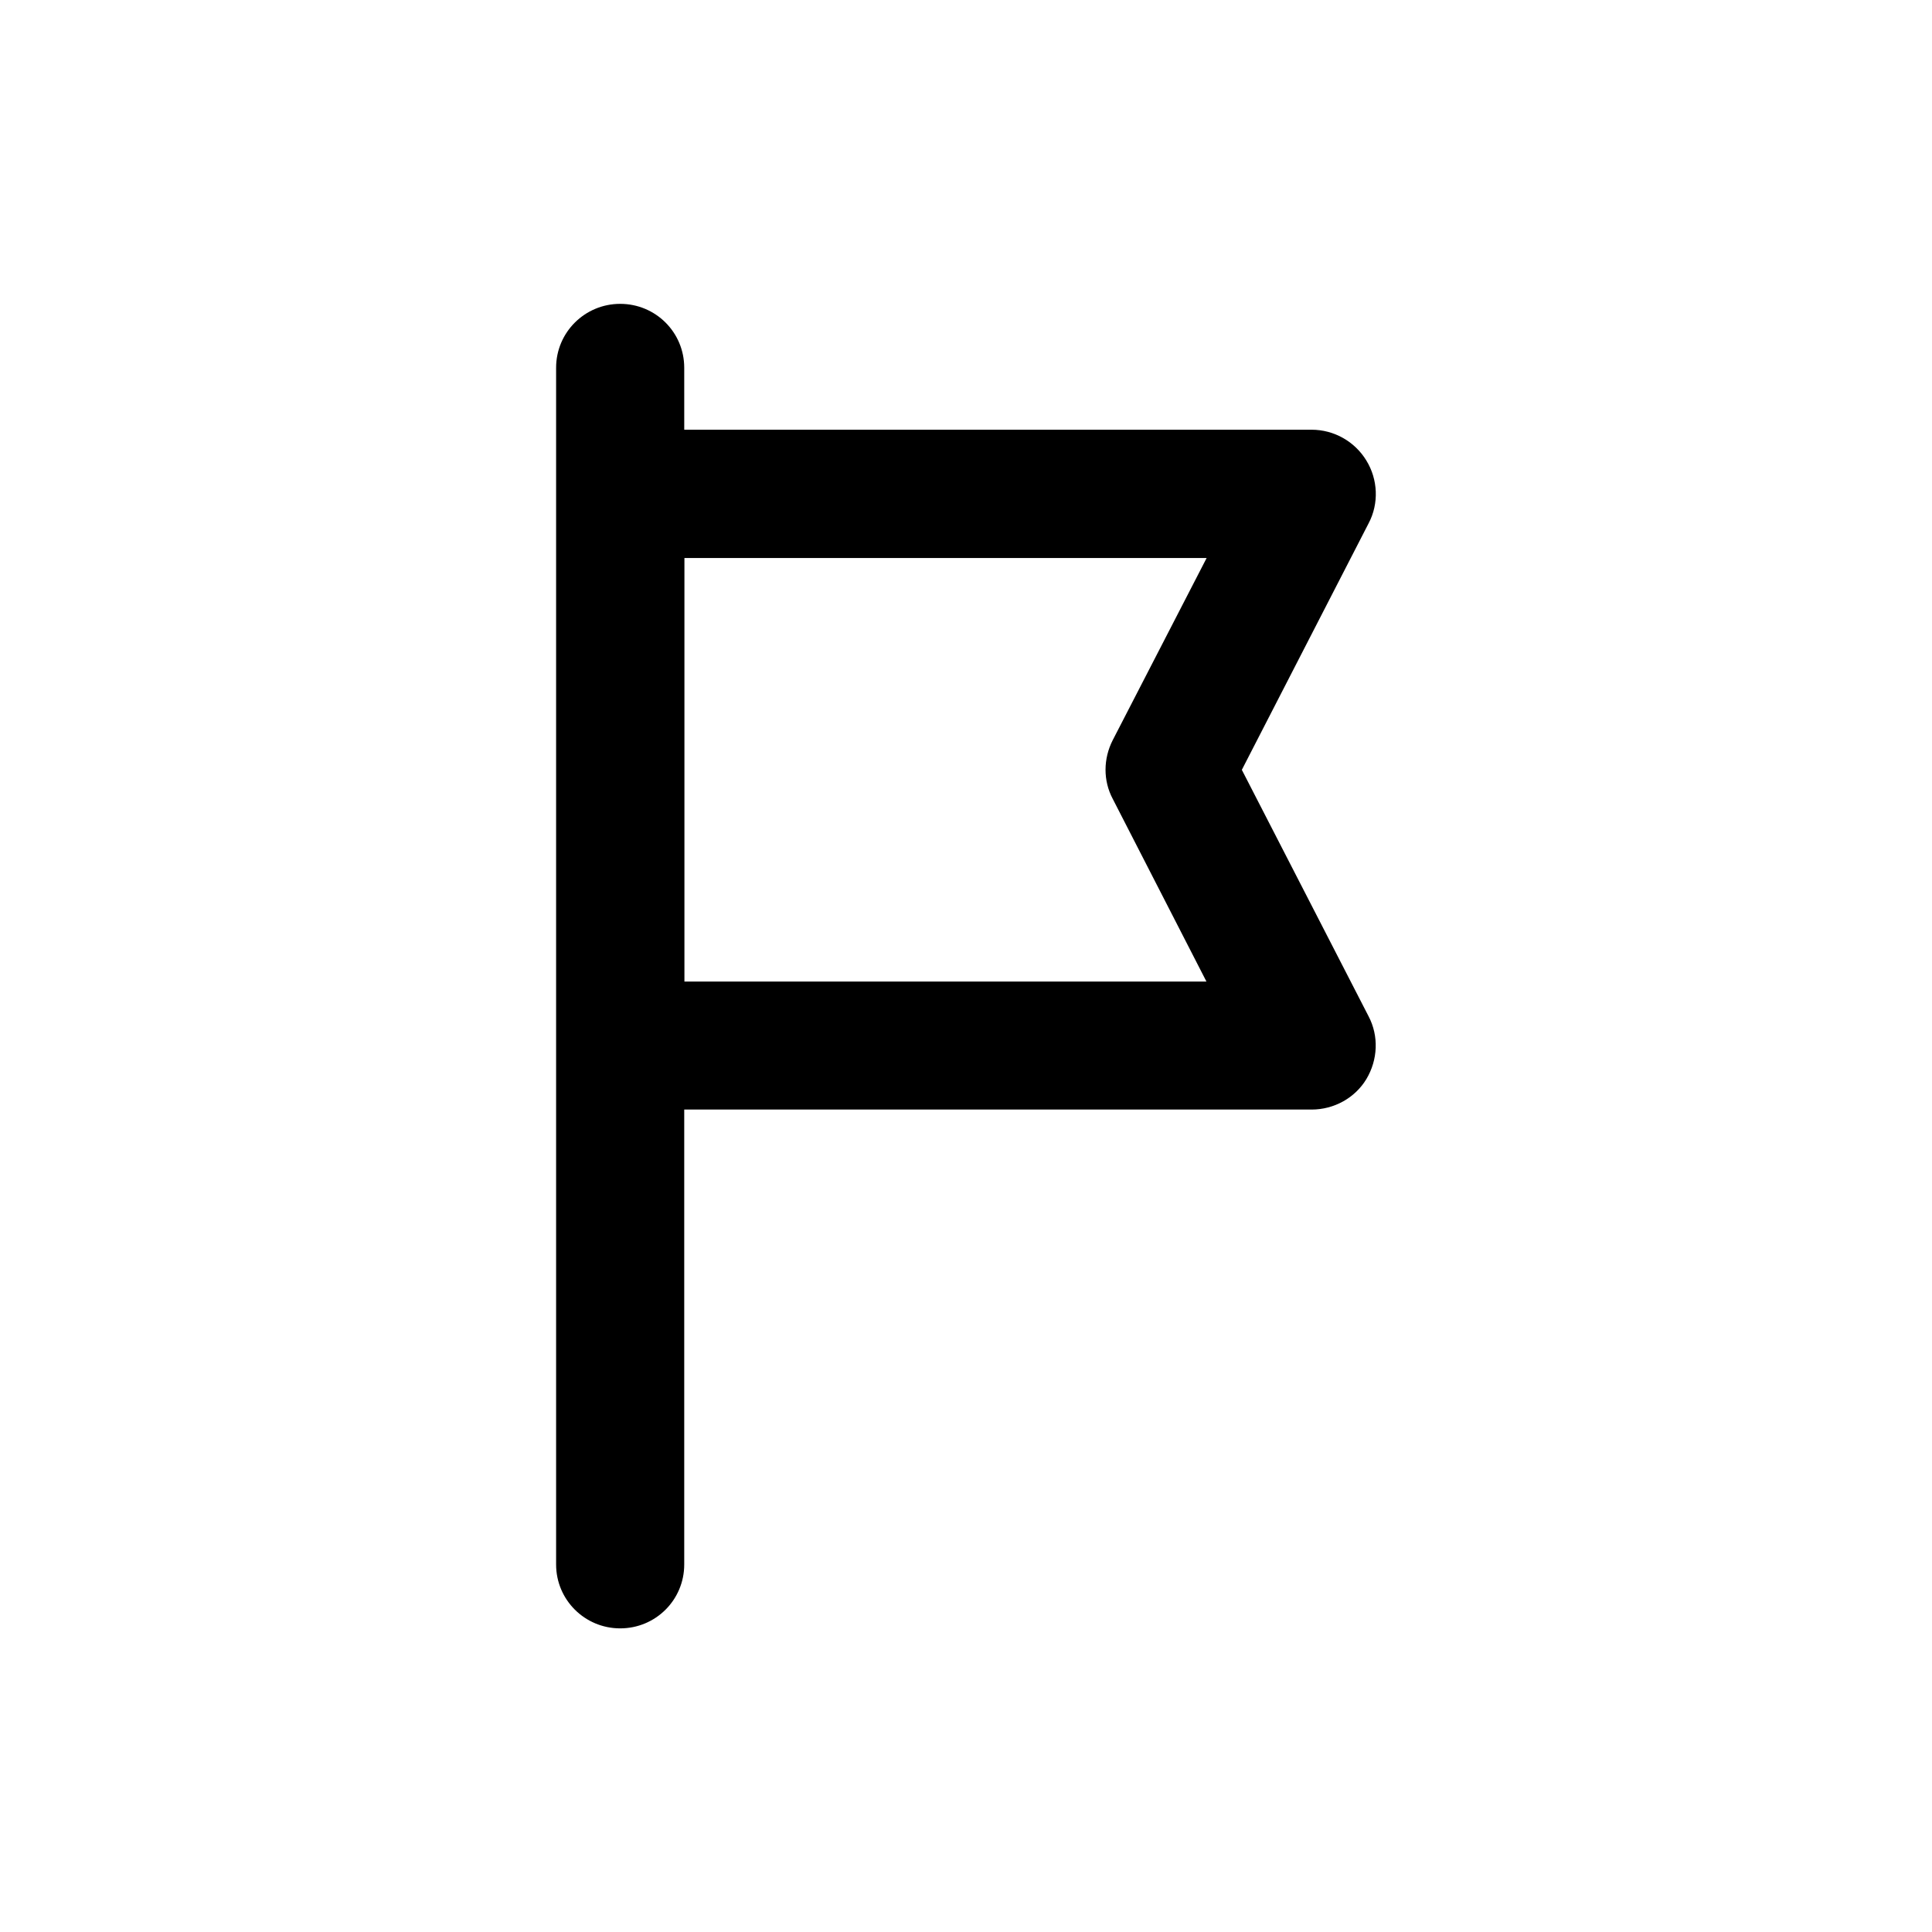<?xml version="1.0" encoding="UTF-8"?>
<!-- Uploaded to: ICON Repo, www.svgrepo.com, Generator: ICON Repo Mixer Tools -->
<svg fill="#000000" width="800px" height="800px" version="1.1" viewBox="144 144 512 512" xmlns="http://www.w3.org/2000/svg">
 <path d="m506.1 266.04c-3.074-5.039-8.566-8.16-14.508-8.16h-166.26l-0.004-16.426c0-9.371-7.559-16.93-16.977-16.93-9.371 0-16.977 7.559-16.977 16.93v317.15c0 9.371 7.609 16.93 16.977 16.93 9.422 0 16.977-7.559 16.977-16.93v-120.56h166.26c5.945 0 11.488-3.074 14.508-8.062 3.074-5.141 3.324-11.438 0.605-16.625l-33.602-65.344 33.605-65.344c2.769-5.238 2.469-11.637-0.605-16.625zm-180.72 138.04v-112.2h138.39l-24.883 48.262c-2.519 4.938-2.57 10.73 0 15.566l24.836 48.418h-138.35z"/>
</svg>
